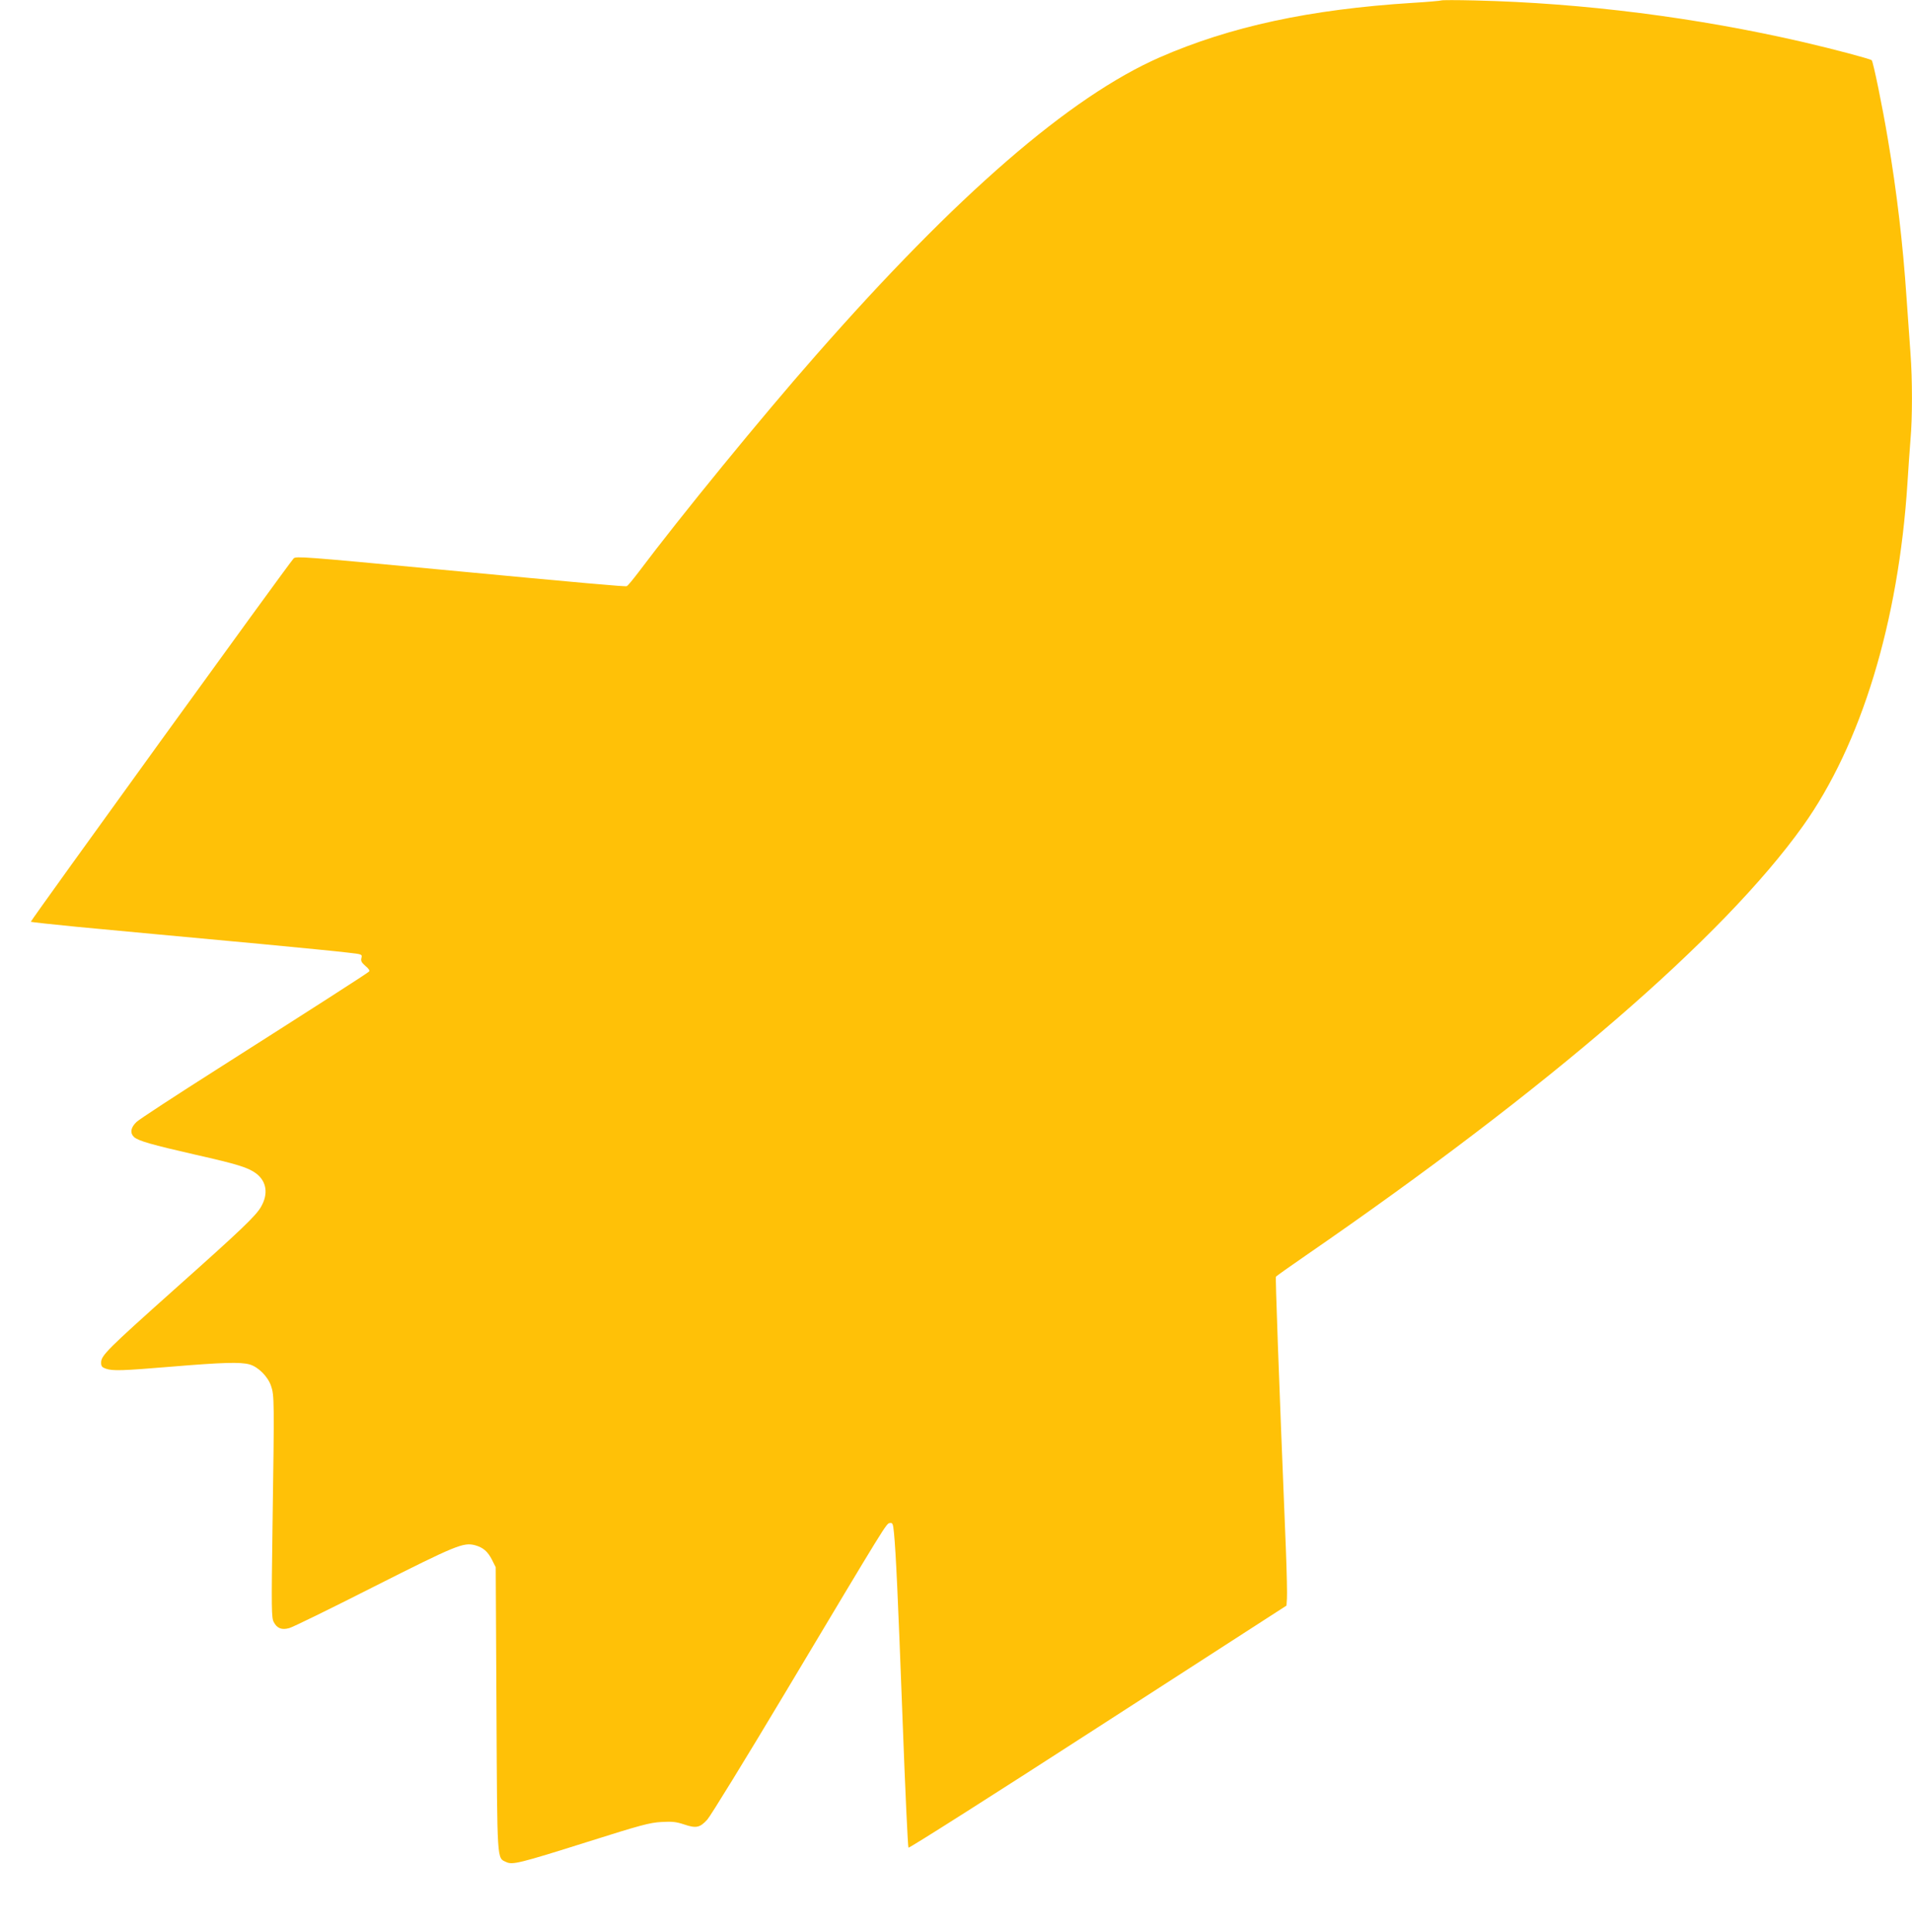 <?xml version="1.0" standalone="no"?>
<!DOCTYPE svg PUBLIC "-//W3C//DTD SVG 20010904//EN"
 "http://www.w3.org/TR/2001/REC-SVG-20010904/DTD/svg10.dtd">
<svg version="1.0" xmlns="http://www.w3.org/2000/svg"
 width="1267pt" height="1280pt" viewBox="0 0 1267 1280"
 preserveAspectRatio="xMidYMid meet">
<g transform="translate(0,1280) scale(0.1,-0.1)"
fill="#ffc107" stroke="none">
<path d="M9550 12797 c-3 -2 -88 -10 -190 -16 -682 -43 -1208 -157 -1675 -361
-595 -261 -1346 -911 -2280 -1976 -354 -402 -898 -1068 -1175 -1437 -36 -47
-70 -89 -77 -91 -11 -4 -253 17 -1268 113 -866 82 -924 86 -939 71 -32 -33
-1746 -2403 -1742 -2408 3 -2 139 -17 303 -33 164 -15 399 -37 523 -49 124
-11 439 -41 700 -65 261 -25 519 -50 573 -57 97 -11 98 -11 92 -36 -5 -20 1
-30 27 -53 22 -18 30 -31 23 -37 -13 -13 -386 -252 -1002 -644 -277 -176 -519
-334 -538 -352 -39 -37 -45 -73 -17 -100 29 -26 117 -51 406 -117 283 -64 350
-85 404 -125 69 -53 81 -135 32 -220 -33 -59 -131 -153 -570 -544 -451 -403
-490 -442 -490 -489 0 -24 6 -31 31 -40 46 -16 108 -14 444 14 327 27 449 31
509 14 57 -16 121 -80 142 -142 22 -63 22 -96 10 -923 -8 -562 -7 -613 8 -642
22 -42 53 -54 103 -40 21 5 272 128 558 273 549 277 595 296 673 276 54 -15
85 -42 113 -98 l24 -48 5 -940 c5 -1029 3 -984 64 -1013 41 -20 85 -10 541
134 348 110 411 127 486 131 72 4 98 2 152 -16 80 -27 105 -22 154 32 21 23
254 402 517 842 681 1139 669 1120 693 1123 18 3 21 -4 27 -65 13 -136 26
-415 57 -1238 17 -462 35 -844 39 -848 4 -5 569 354 1256 798 l1249 806 3 47
c2 26 -1 173 -7 327 -50 1226 -70 1798 -66 1805 3 5 92 68 198 141 1611 1110
2767 2108 3293 2844 387 541 635 1353 694 2275 6 96 15 225 20 286 13 142 13
402 0 573 -5 75 -17 240 -26 366 -24 356 -64 701 -124 1054 -36 216 -97 512
-107 522 -11 9 -246 72 -453 120 -706 163 -1458 259 -2175 276 -121 3 -222 3
-225 0z"/>
</g>
</svg>
